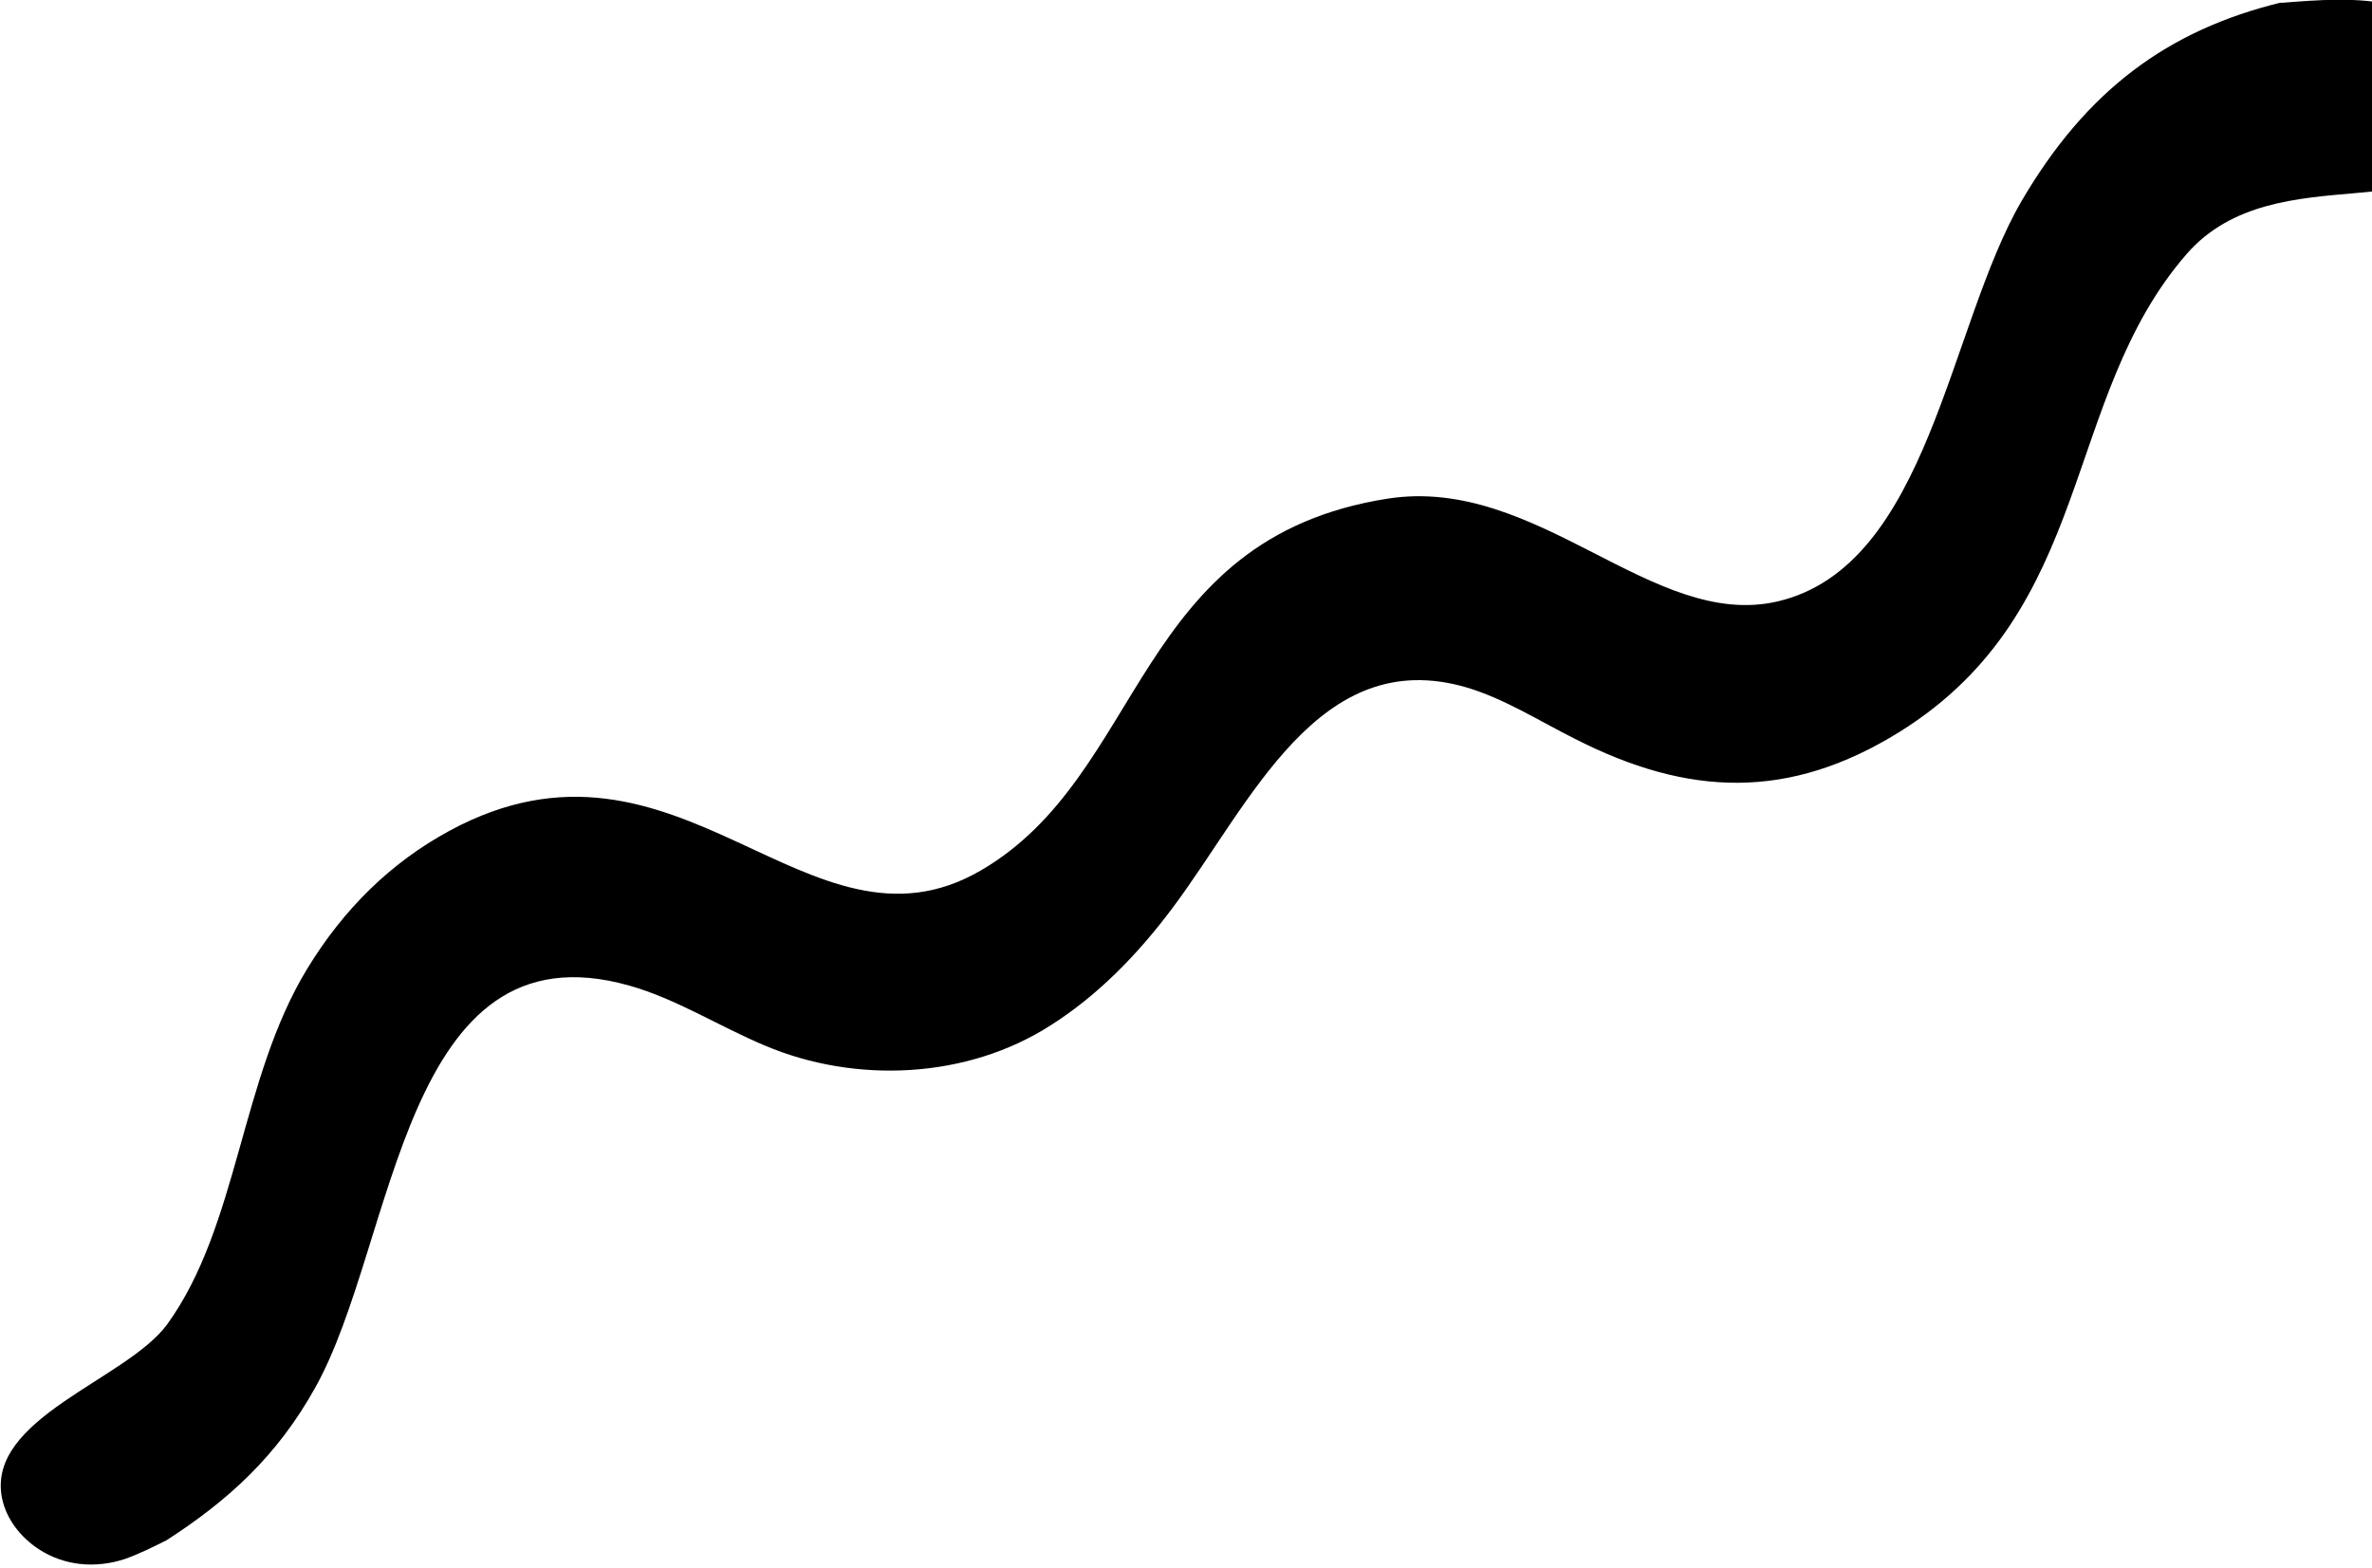 <?xml version="1.0" encoding="UTF-8"?>
<svg id="Layer_1" xmlns="http://www.w3.org/2000/svg" xmlns:xlink="http://www.w3.org/1999/xlink" version="1.1" viewBox="0 0 487 322">
  <!-- Generator: Adobe Illustrator 29.6.1, SVG Export Plug-In . SVG Version: 2.1.1 Build 9)  -->
  <defs>
    <style>
      .st0 {
        fill: none;
      }

      .st1 {
        clip-path: url(#clippath);
      }
    </style>
    <clipPath id="clippath">
      <rect class="st0" width="508.6" height="321.4"/>
    </clipPath>
  </defs>
  <g class="st1">
    <path d="M468.2.6c7.5-.6,15.9-1.3,23.4.5,5.4,1.3,10.6,4,13.6,9.4,2.5,4.4,4.2,11.1,2.9,16.2-5.1,21.6-40.8,4.5-59.1,25.4-25.9,29.7-18.7,73.1-59,98.2-22.7,14.1-43.4,13.3-66.7,1.4-7.2-3.6-14.4-8.2-22.1-10.5-30.5-9-44.4,23.8-60.5,45.3-7.1,9.5-15.3,17.9-24.9,24-17.2,11.1-40.2,12.1-58.8,4.2-9.3-3.9-18.2-9.6-27.8-12.3-46.7-13.2-47.8,52.8-64.5,82.6-7.8,14-17.8,23.1-30.5,31.3-2.8,1.4-5.8,2.9-8.7,3.9-5.9,1.9-12.3,1.4-17.6-2.1-3.5-2.3-6.6-6-7.5-10.5-3.2-16.4,25.5-24.2,33.9-35.6,14.7-20.3,15-50.5,28.8-73.1,7.5-12.3,17.2-21.8,29.2-28.3,47.1-25.5,73.6,28.7,109,8.2,34-19.7,31.3-68.2,83.6-76.4,30.9-4.8,54.4,27.1,80.1,21.1,31-7.3,35-56.4,50.1-82.3,13.2-22.5,29.8-35,53.3-40.7h0Z"/>
  </g>
</svg>